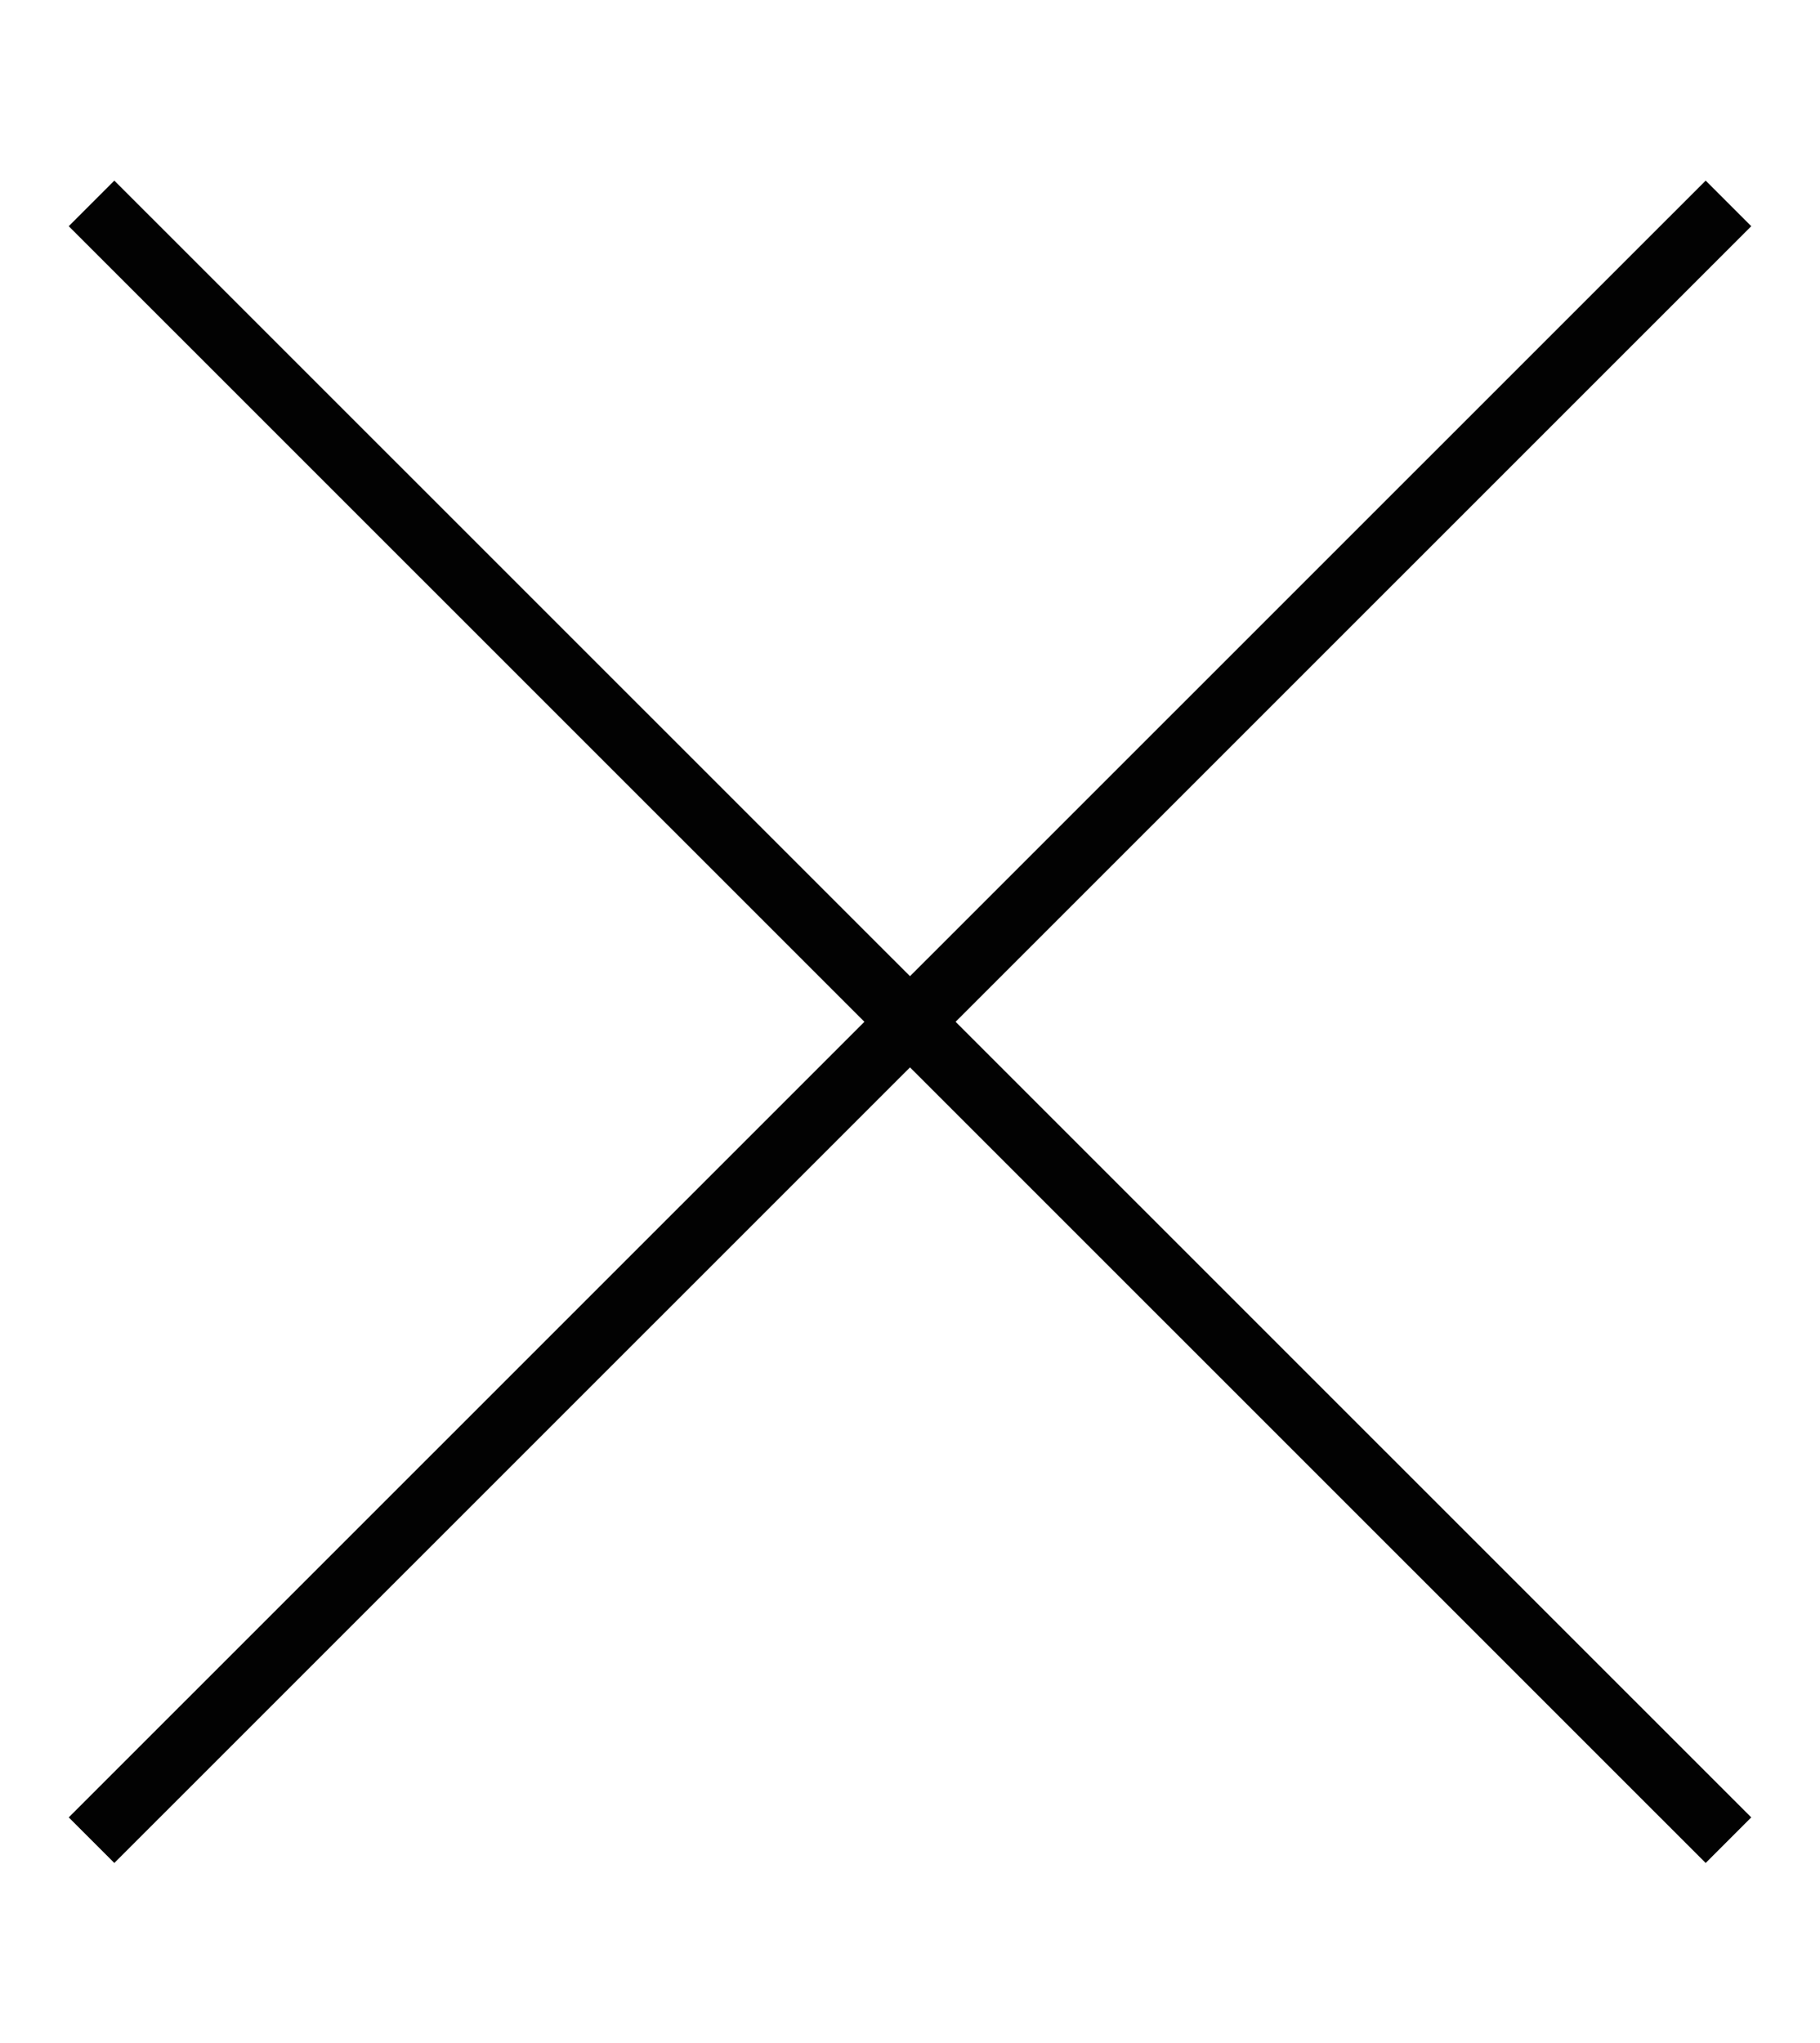 <?xml version="1.0" encoding="utf-8"?>
<!-- Generator: Adobe Illustrator 24.1.0, SVG Export Plug-In . SVG Version: 6.00 Build 0)  -->
<svg version="1.1" id="Layer_1" xmlns="http://www.w3.org/2000/svg" xmlns:xlink="http://www.w3.org/1999/xlink" x="0px" y="0px"
	 viewBox="0 0 56.47 63.39" style="enable-background:new 0 0 56.47 63.39;" xml:space="preserve">
<style type="text/css">
	.st0{fill:none;stroke:#020202;stroke-width:2;stroke-miterlimit:10;}
</style>
<g>
	<line class="st0" x1="2.84" y1="6.31" x2="53.63" y2="57.09"/>
	<line class="st0" x1="53.63" y1="6.31" x2="2.84" y2="57.09"/>
</g>
</svg>

